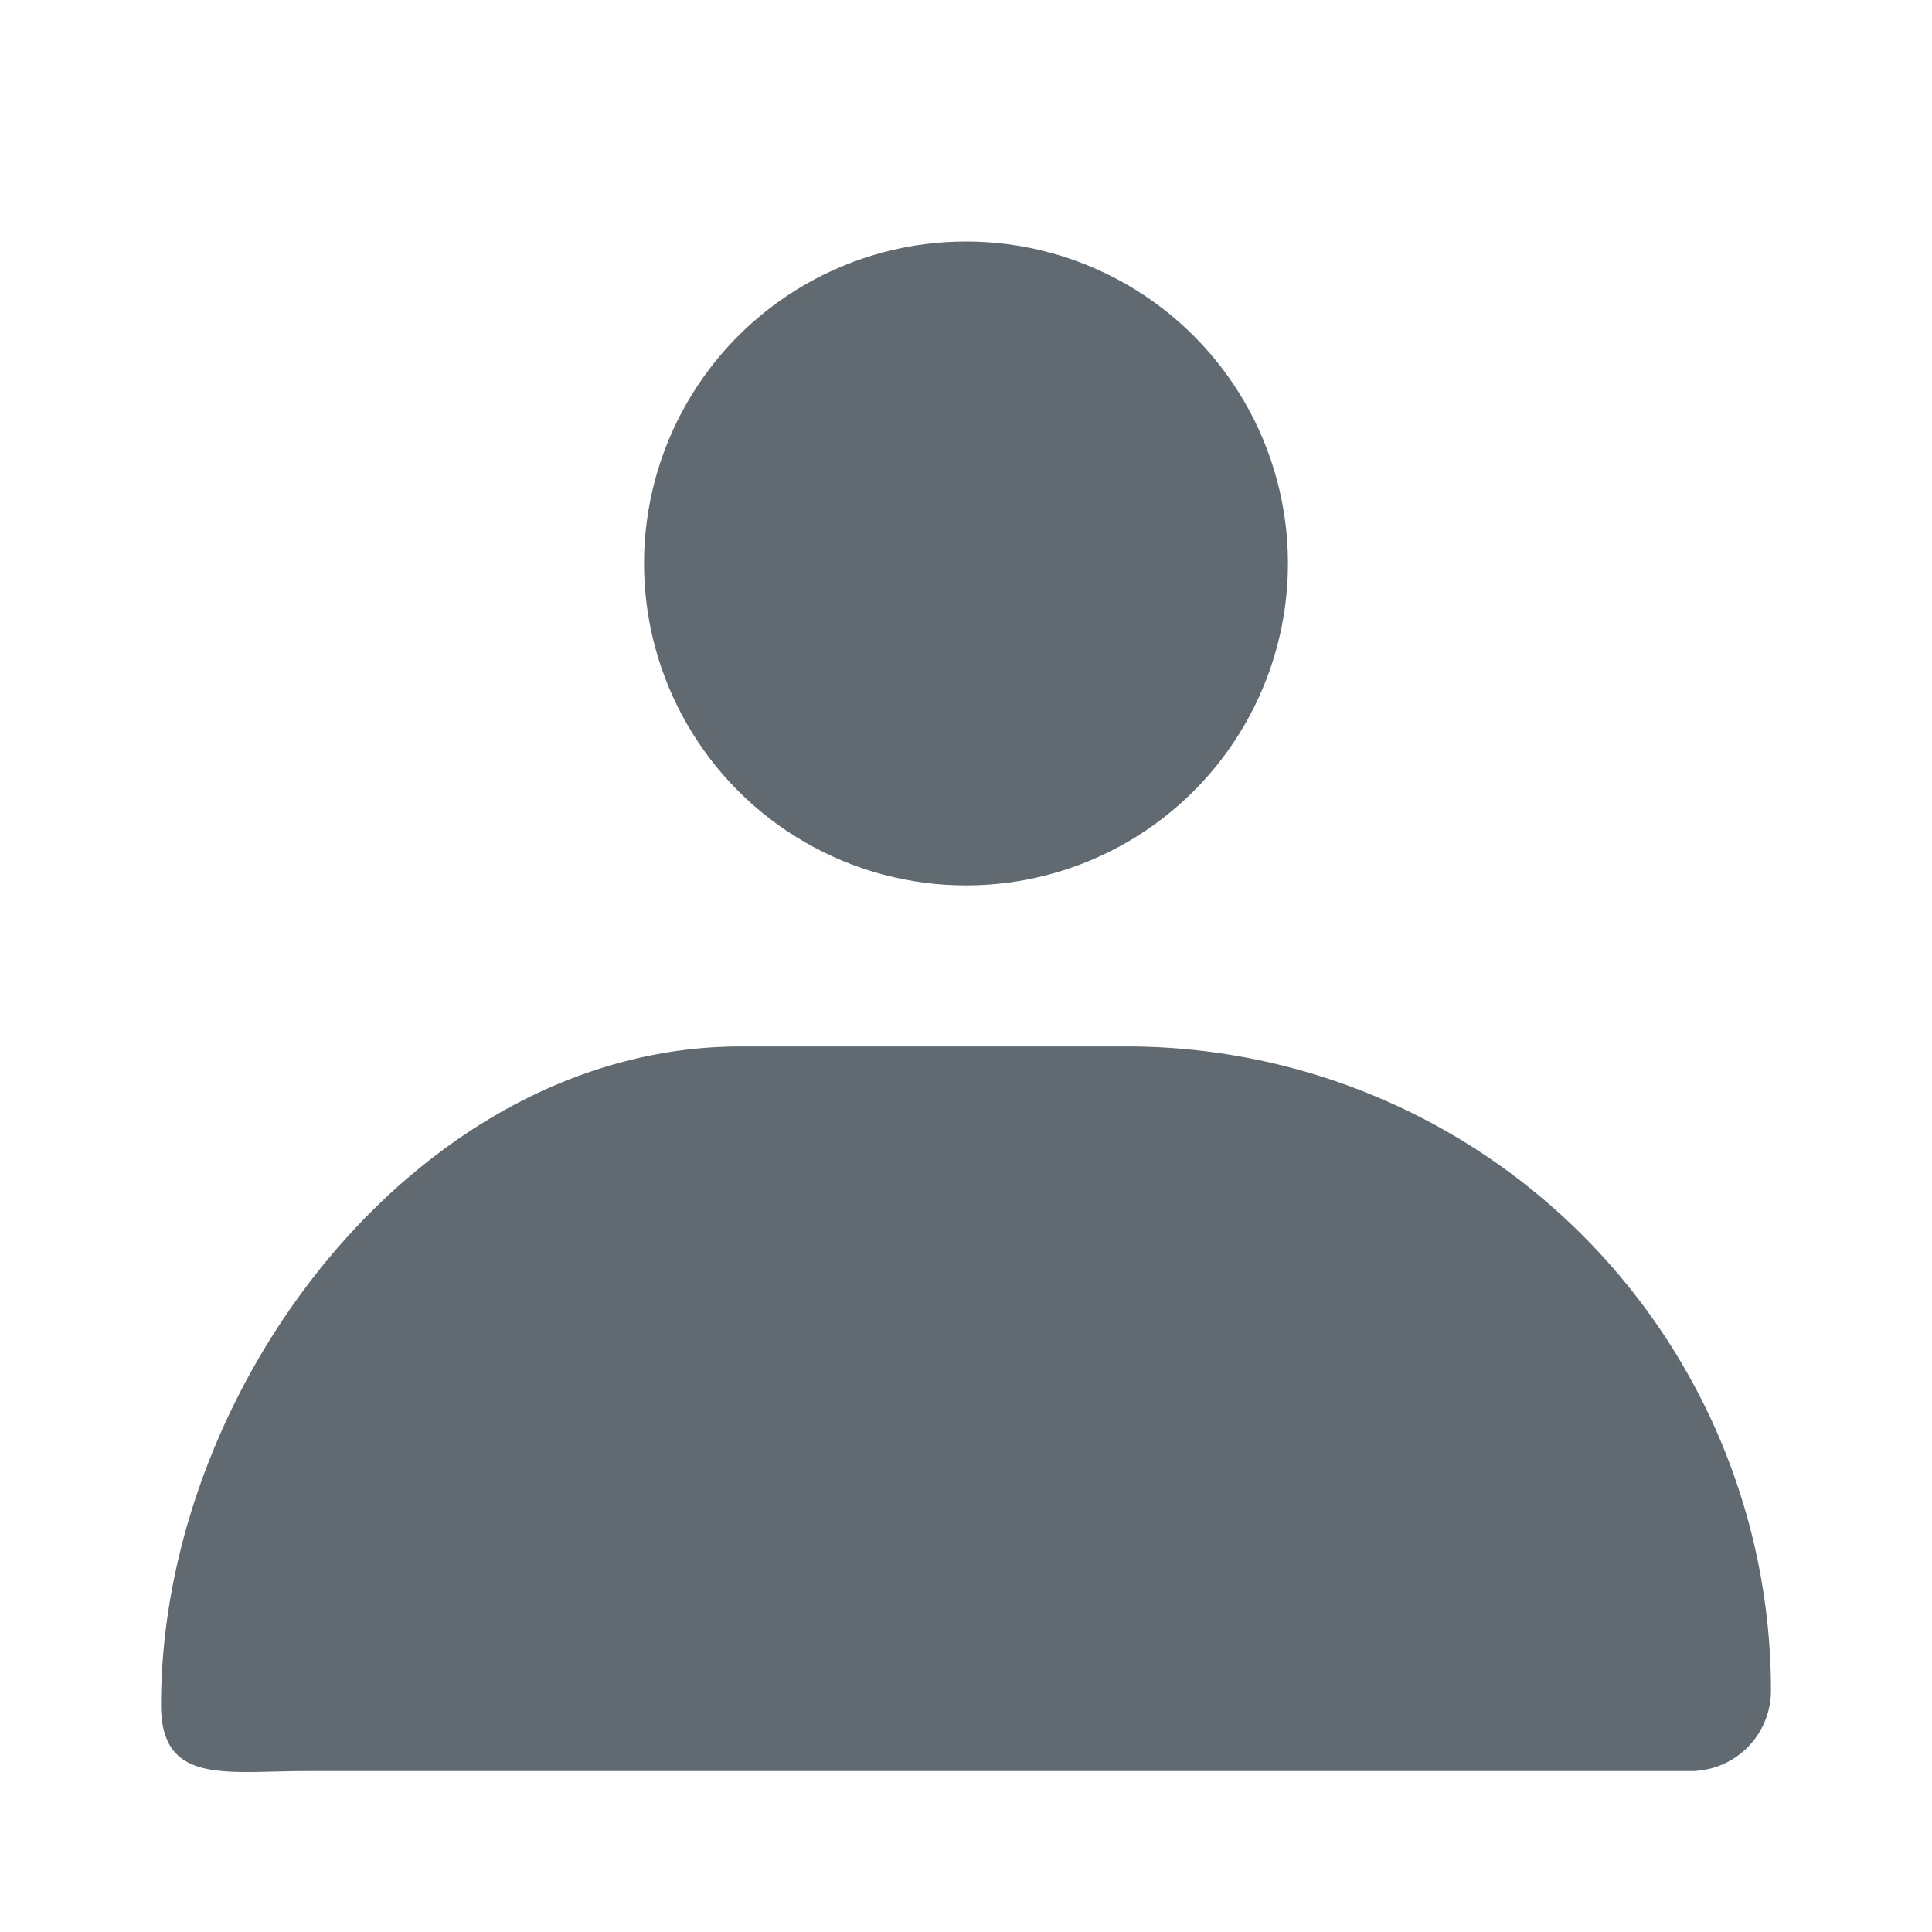 <svg width="17" height="17" fill="none" xmlns="http://www.w3.org/2000/svg"><circle cx="8.5" cy="4.958" fill="#606A70" r="2.833"/><path d="M9.917 9.208h-3.4c-2.817 0-5.1 2.98-5.1 5.796 0 .704.57.58 1.275.58h12.183a.708.708 0 00.708-.71 5.667 5.667 0 00-5.666-5.666z" fill="#606A70"/></svg>